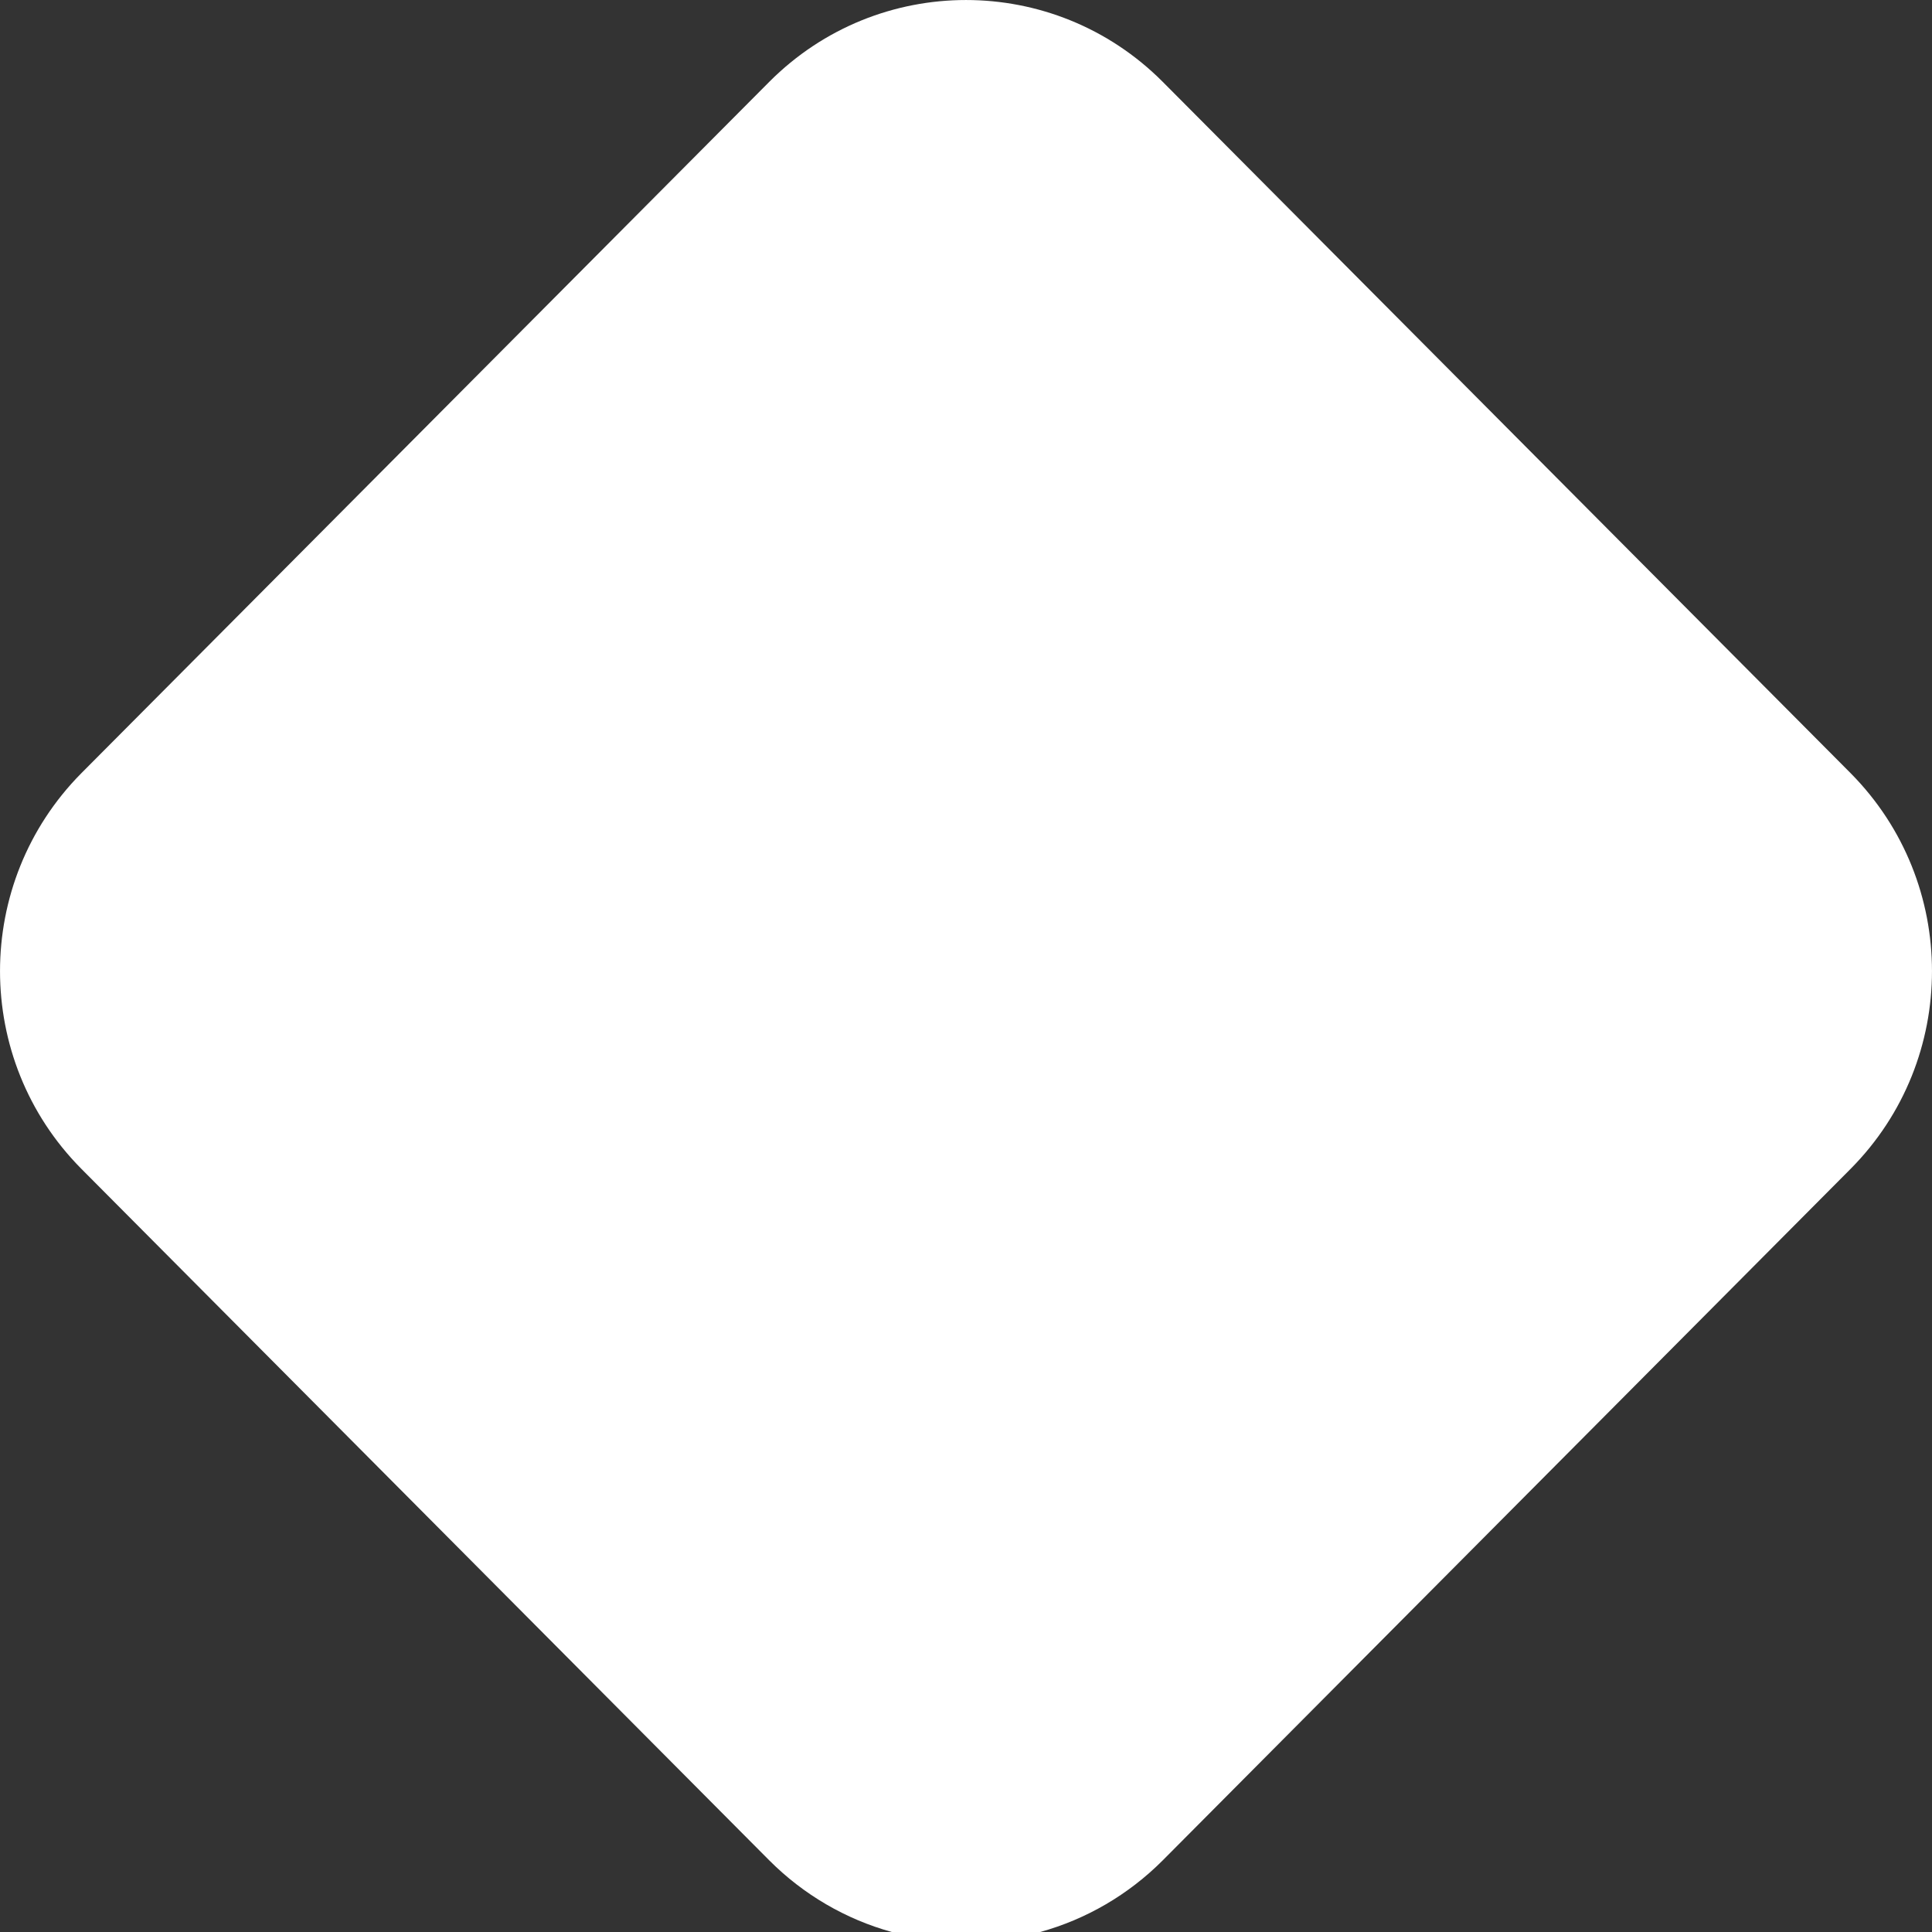 <?xml version="1.0" encoding="UTF-8"?>
<svg width="32px" height="32px" viewBox="0 0 32 32" version="1.1" xmlns="http://www.w3.org/2000/svg" xmlns:xlink="http://www.w3.org/1999/xlink">
    <rect x="0" y="0" width="32" height="32" fill="#333333" stroke="none"/>
    <title>logos / tab3</title>
    <g id="logos-/-tab3" stroke="none" stroke-width="1" fill="none" fill-rule="evenodd">
        <path d="M19.257,1.354 C17.457,-0.451 14.543,-0.451 12.743,1.354 L1.345,12.809 C-0.448,14.621 -0.448,17.548 1.345,19.357 L12.743,30.815 C13.307,31.38 14.005,31.788 14.771,32 L17.229,32 C17.995,31.788 18.693,31.38 19.257,30.815 L30.655,19.357 C32.448,17.548 32.448,14.621 30.655,12.809 L19.257,1.354 Z" id="Combined-Shape" fill="#FFFFFF" fill-rule="nonzero"></path>
    </g>
</svg>